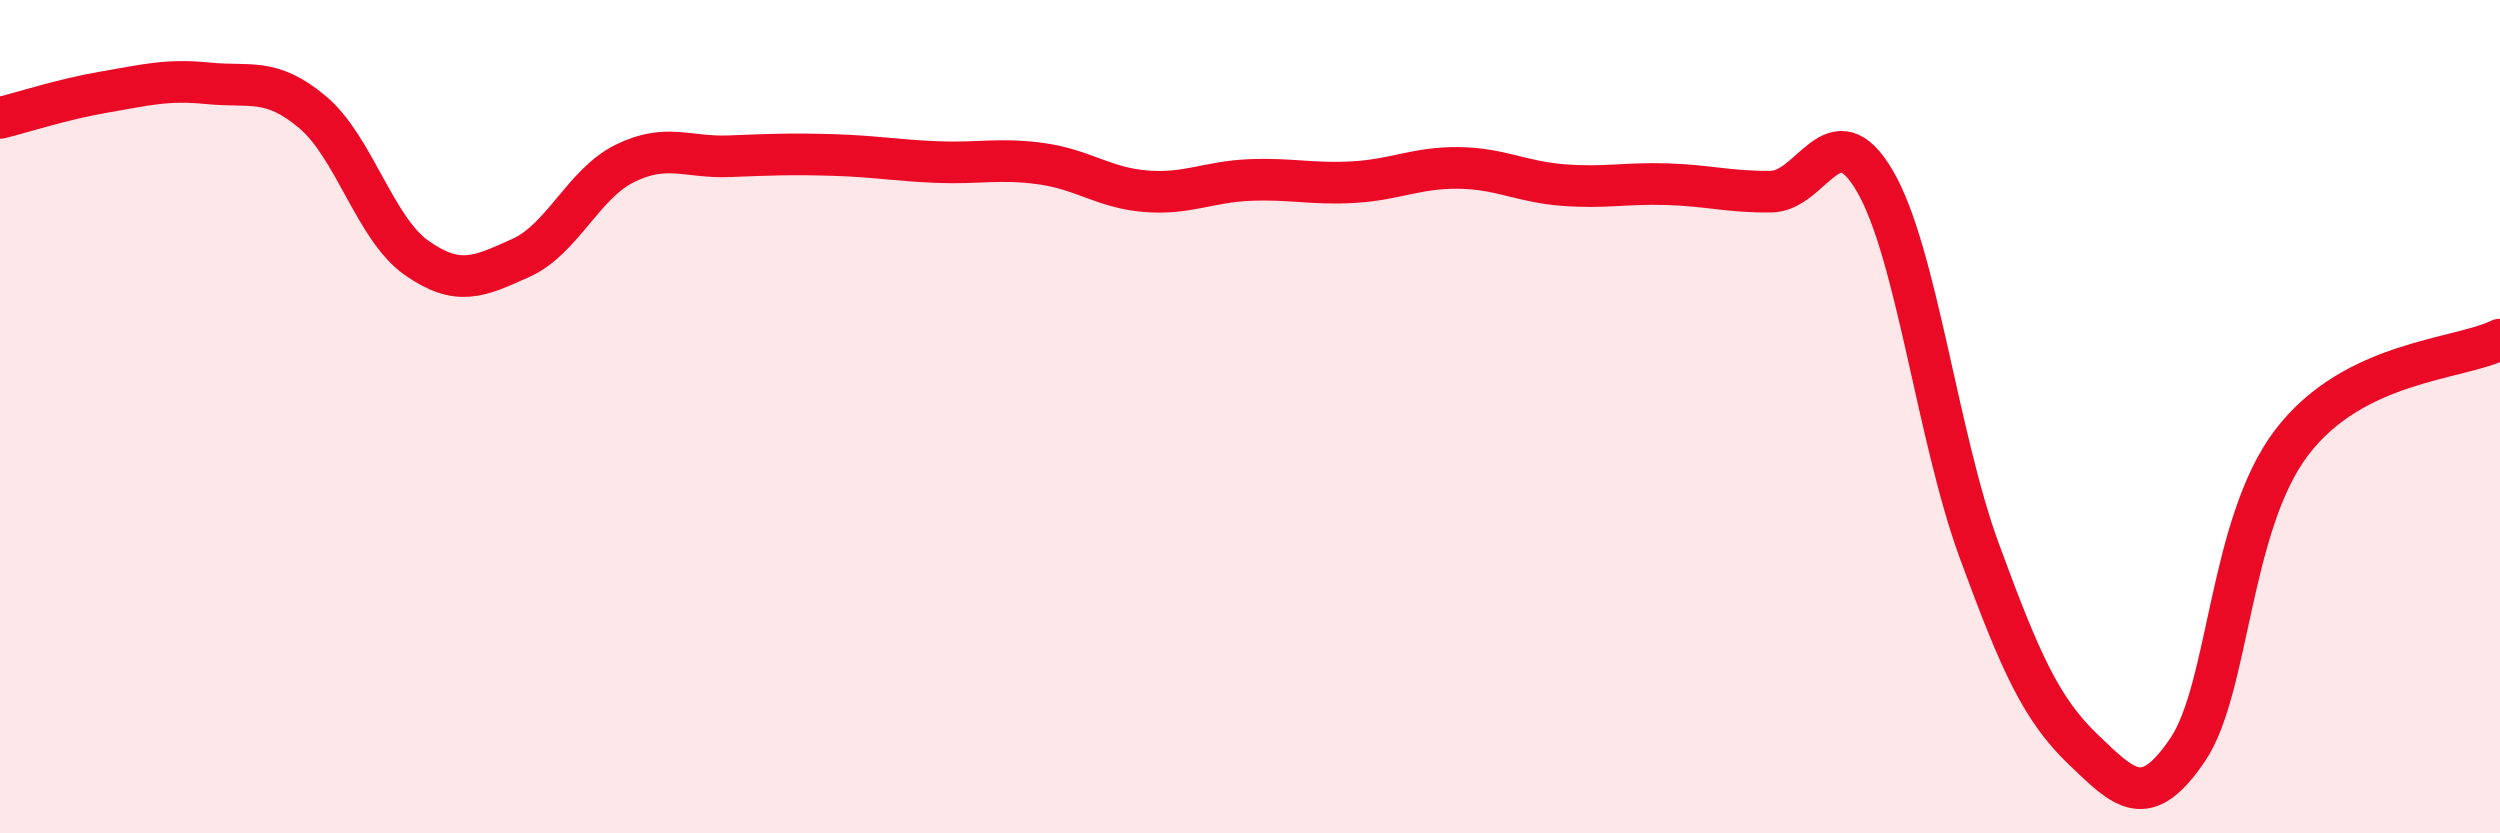
    <svg width="60" height="20" viewBox="0 0 60 20" xmlns="http://www.w3.org/2000/svg">
      <path
        d="M 0,2.83 C 0.5,2.71 1.5,2.38 2.5,2.21 C 3.5,2.04 4,1.9 5,2 C 6,2.1 6.5,1.85 7.5,2.69 C 8.5,3.53 9,5.49 10,6.19 C 11,6.89 11.5,6.64 12.5,6.19 C 13.5,5.74 14,4.41 15,3.92 C 16,3.43 16.5,3.79 17.5,3.75 C 18.5,3.71 19,3.69 20,3.72 C 21,3.75 21.5,3.85 22.5,3.89 C 23.5,3.93 24,3.79 25,3.93 C 26,4.07 26.5,4.51 27.5,4.59 C 28.5,4.67 29,4.36 30,4.32 C 31,4.28 31.5,4.43 32.5,4.37 C 33.5,4.31 34,4.02 35,4.03 C 36,4.04 36.5,4.36 37.5,4.44 C 38.5,4.52 39,4.39 40,4.42 C 41,4.45 41.5,4.61 42.5,4.6 C 43.5,4.59 44,2.63 45,4.35 C 46,6.07 46.5,10.48 47.5,13.21 C 48.5,15.94 49,17.03 50,17.99 C 51,18.95 51.5,19.47 52.5,18 C 53.5,16.53 53.5,12.59 55,10.62 C 56.5,8.65 59,8.64 60,8.15L60 20L0 20Z"
        fill="#EB0A25"
        opacity="0.1"
        stroke-linecap="round"
        stroke-linejoin="round"
      />
      <path
        d="M 0,2.83 C 0.5,2.71 1.5,2.38 2.5,2.21 C 3.5,2.04 4,1.9 5,2 C 6,2.1 6.5,1.85 7.5,2.69 C 8.5,3.53 9,5.49 10,6.19 C 11,6.89 11.5,6.64 12.5,6.19 C 13.5,5.74 14,4.41 15,3.92 C 16,3.43 16.5,3.79 17.5,3.75 C 18.5,3.71 19,3.69 20,3.72 C 21,3.75 21.5,3.85 22.5,3.89 C 23.5,3.93 24,3.79 25,3.93 C 26,4.07 26.5,4.51 27.5,4.59 C 28.5,4.67 29,4.36 30,4.32 C 31,4.28 31.5,4.43 32.5,4.37 C 33.5,4.31 34,4.02 35,4.03 C 36,4.04 36.5,4.36 37.5,4.44 C 38.5,4.52 39,4.39 40,4.42 C 41,4.45 41.5,4.61 42.5,4.6 C 43.5,4.59 44,2.63 45,4.35 C 46,6.07 46.5,10.48 47.5,13.21 C 48.5,15.94 49,17.03 50,17.99 C 51,18.95 51.5,19.47 52.5,18 C 53.5,16.53 53.5,12.59 55,10.62 C 56.5,8.65 59,8.64 60,8.15"
        stroke="#EB0A25"
        stroke-width="1"
        fill="none"
        stroke-linecap="round"
        stroke-linejoin="round"
      />
    </svg>
  